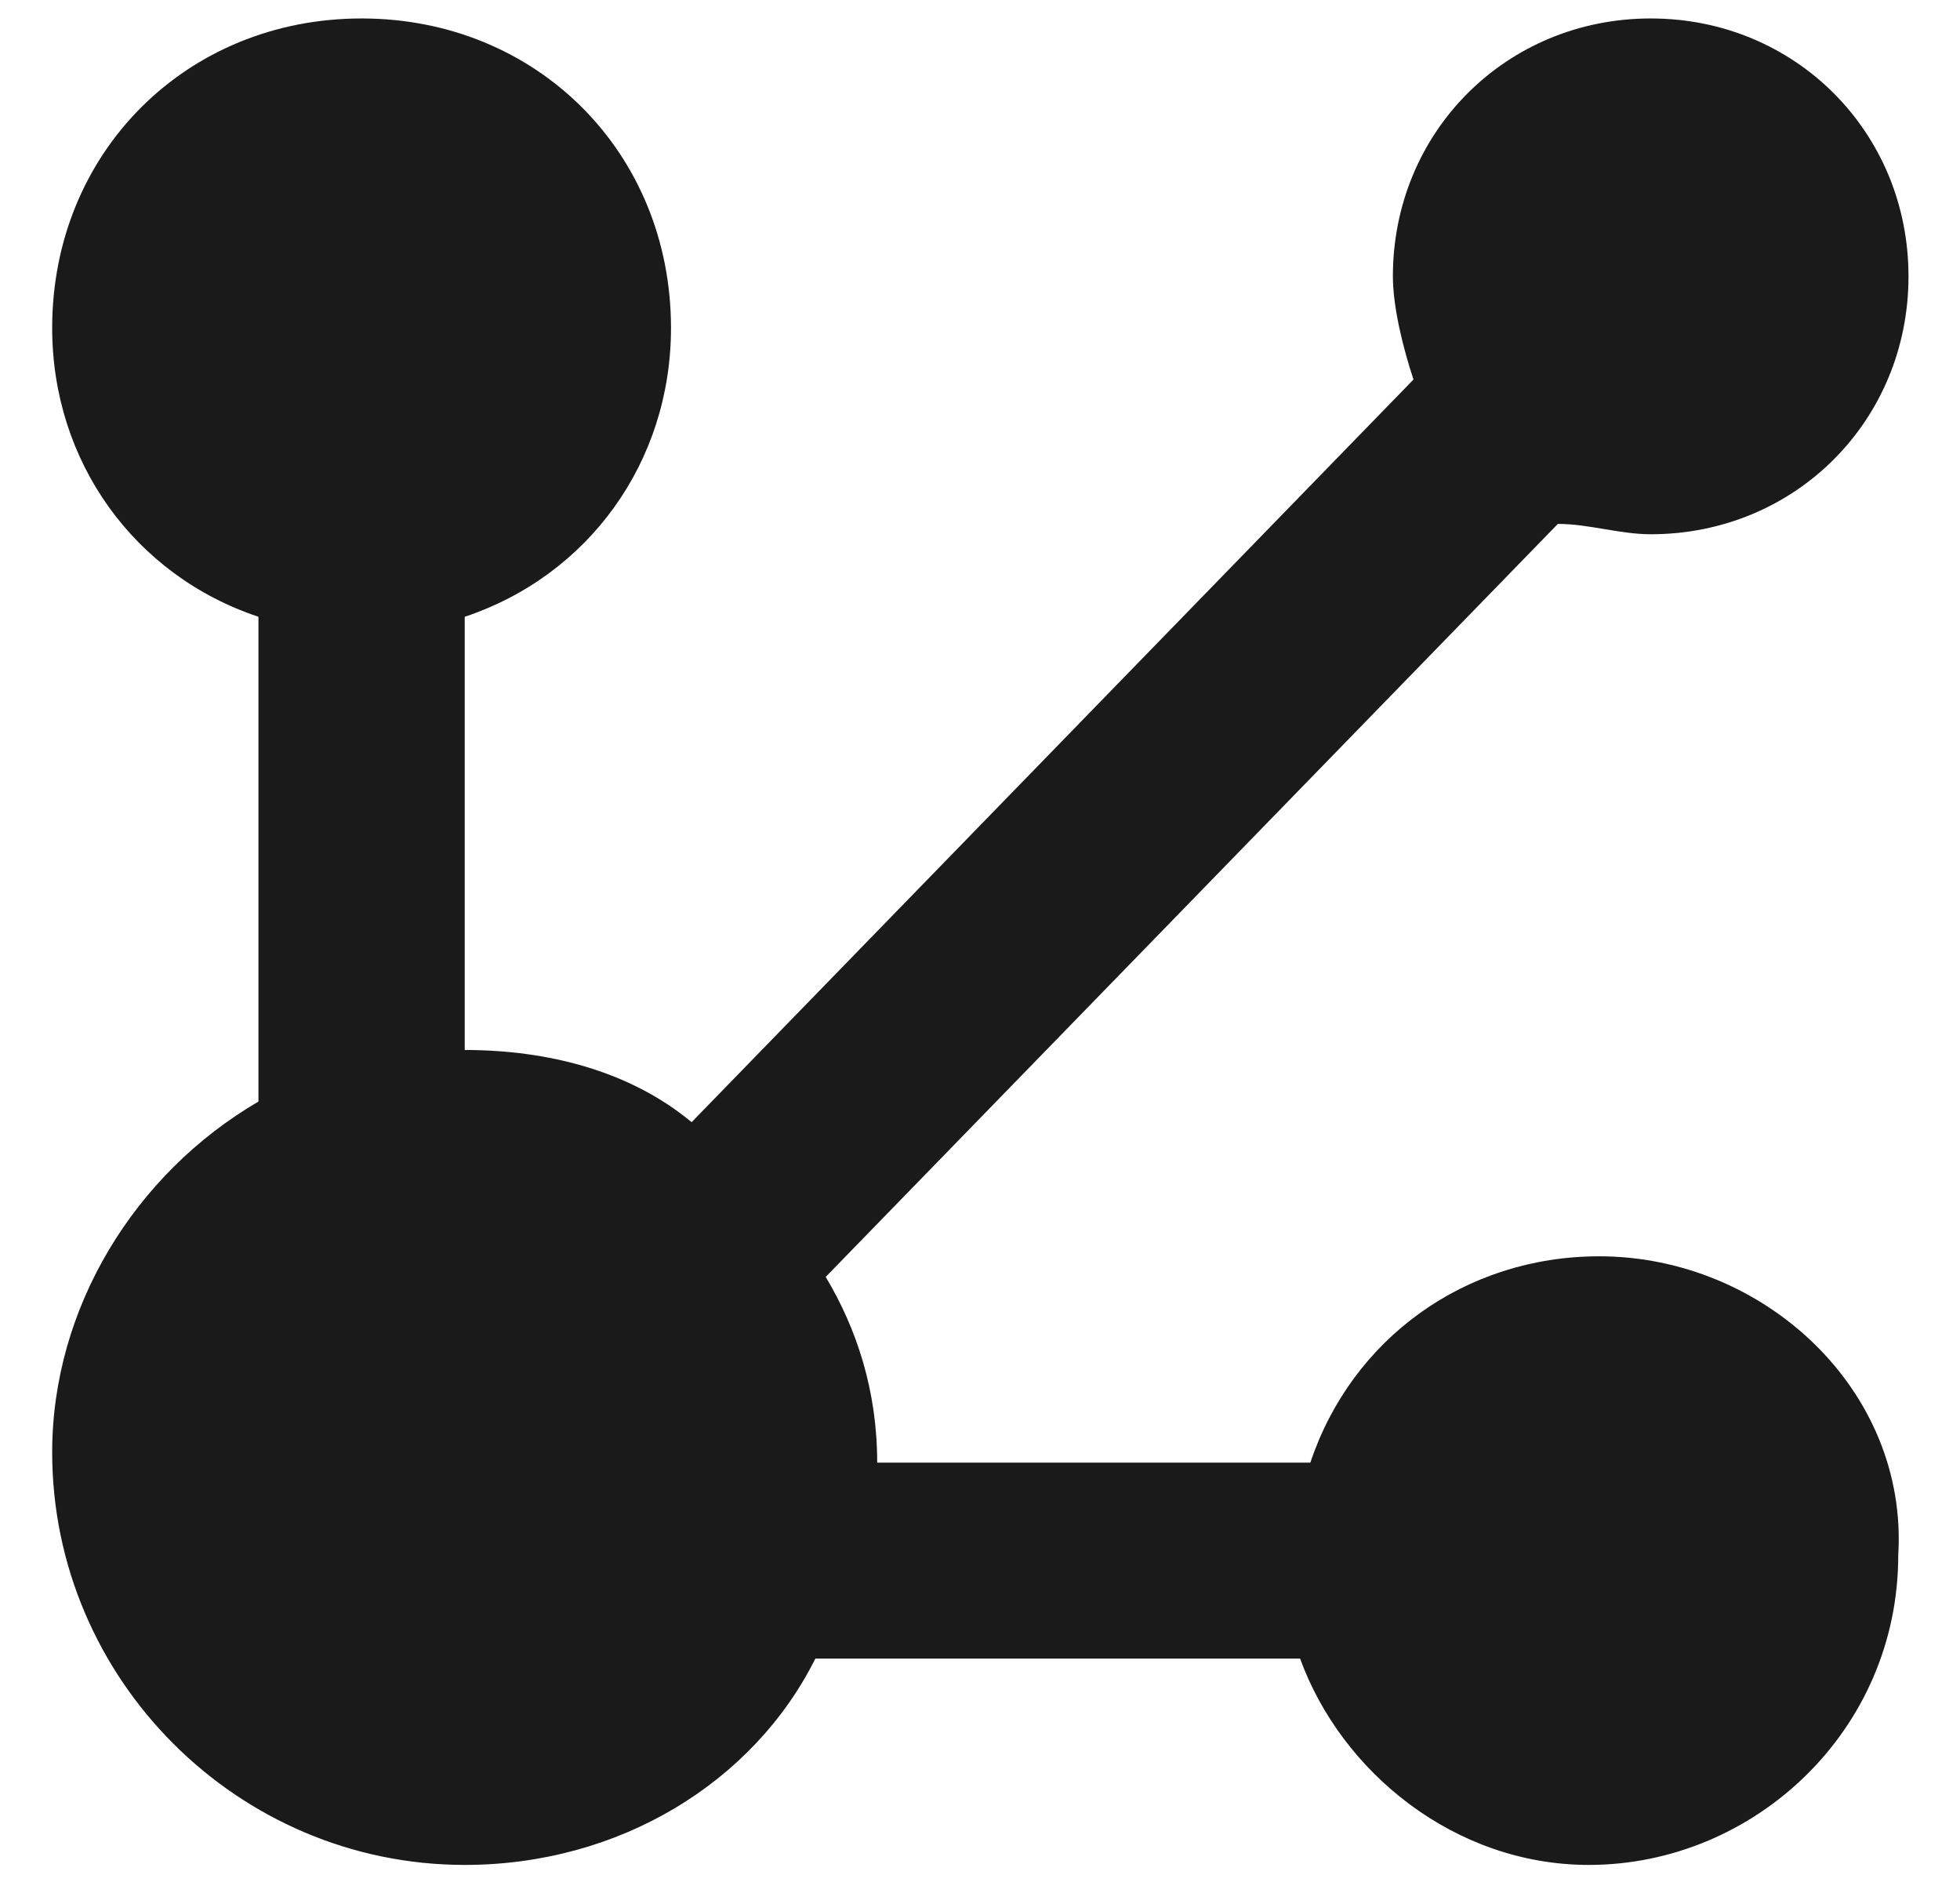 <?xml version="1.0" encoding="UTF-8"?> <svg xmlns="http://www.w3.org/2000/svg" width="29" height="28" viewBox="0 0 29 28" fill="none"><g clip-path="url(#clip0_2022_22444)"><path d="M23.661 18.584C21.677 18.584 19.999 19.805 19.388 21.636H12.979C12.979 20.568 12.674 19.652 12.217 18.889L23.05 7.75C23.508 7.75 23.966 7.903 24.424 7.903C26.56 7.903 28.238 6.224 28.238 4.088C28.238 1.952 26.56 0.273 24.424 0.273C22.287 0.273 20.609 1.952 20.609 4.088C20.609 4.546 20.762 5.156 20.914 5.614L10.233 16.6C9.317 15.838 8.097 15.532 6.876 15.532V9.124C8.707 8.513 9.928 6.835 9.928 4.851C9.928 2.257 7.944 0.273 5.35 0.273C2.756 0.273 0.772 2.257 0.772 4.851C0.772 6.835 1.993 8.513 3.824 9.124V16.295C1.993 17.363 0.772 19.347 0.772 21.483C0.772 24.84 3.519 27.587 6.876 27.587C9.165 27.587 11.149 26.366 12.064 24.535H19.236C19.846 26.213 21.524 27.587 23.508 27.587C25.95 27.587 28.086 25.603 28.086 23.009C28.238 20.568 26.102 18.584 23.661 18.584Z" fill="#1A1A1A"></path></g><defs><clipPath id="clip0_2022_22444"><rect width="28" height="28" fill="white" transform="translate(0.5)"></rect></clipPath></defs></svg> 